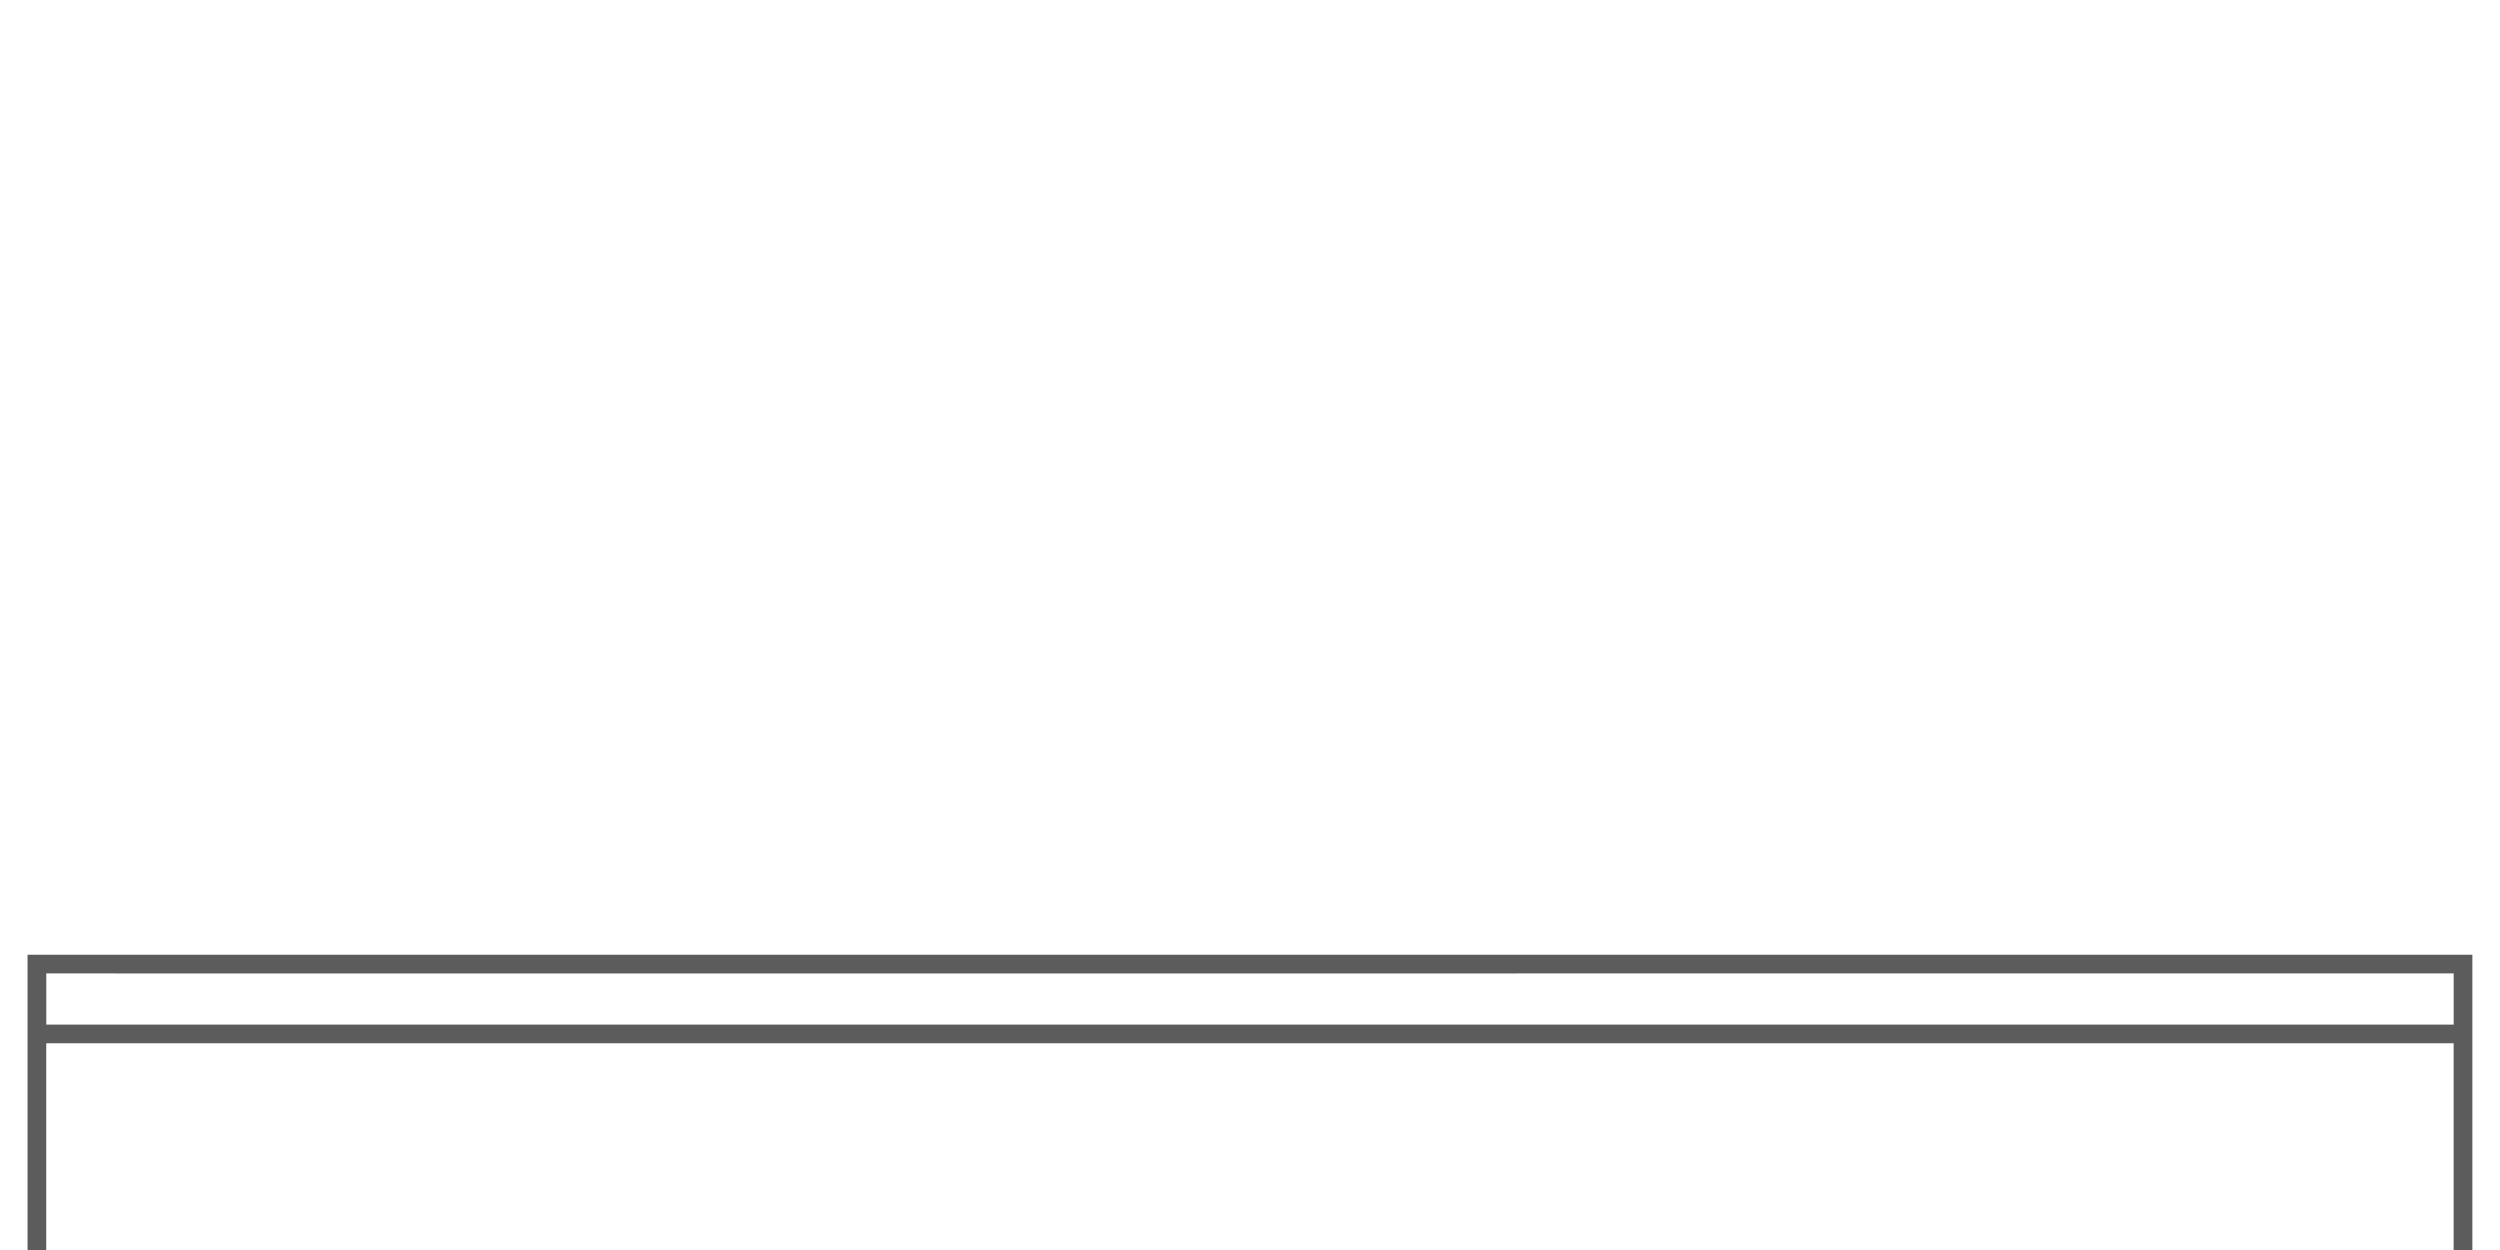 <?xml version="1.0" encoding="utf-8"?>
<!-- Generator: Adobe Illustrator 26.0.2, SVG Export Plug-In . SVG Version: 6.00 Build 0)  -->
<svg version="1.1" id="Ebene_1" xmlns="http://www.w3.org/2000/svg" xmlns:xlink="http://www.w3.org/1999/xlink" x="0px" y="0px"
	 width="60px" height="30px" viewBox="0 0 60 30" style="enable-background:new 0 0 60 30;" xml:space="preserve">
<style type="text/css">
	.st0{fill:#5C5C5C;}
</style>
<path class="st0" d="M0.661,22.913v2.126h0V30h0.449v-4.961h57.777V30h0.45v-4.961
	v-0.256v-1.422v-0.448H0.661L0.661,22.913z M2.775,23.362v0.001l52.311-0.001H55.54
	h3.348V24.59H1.111v-1.229"/>
</svg>
